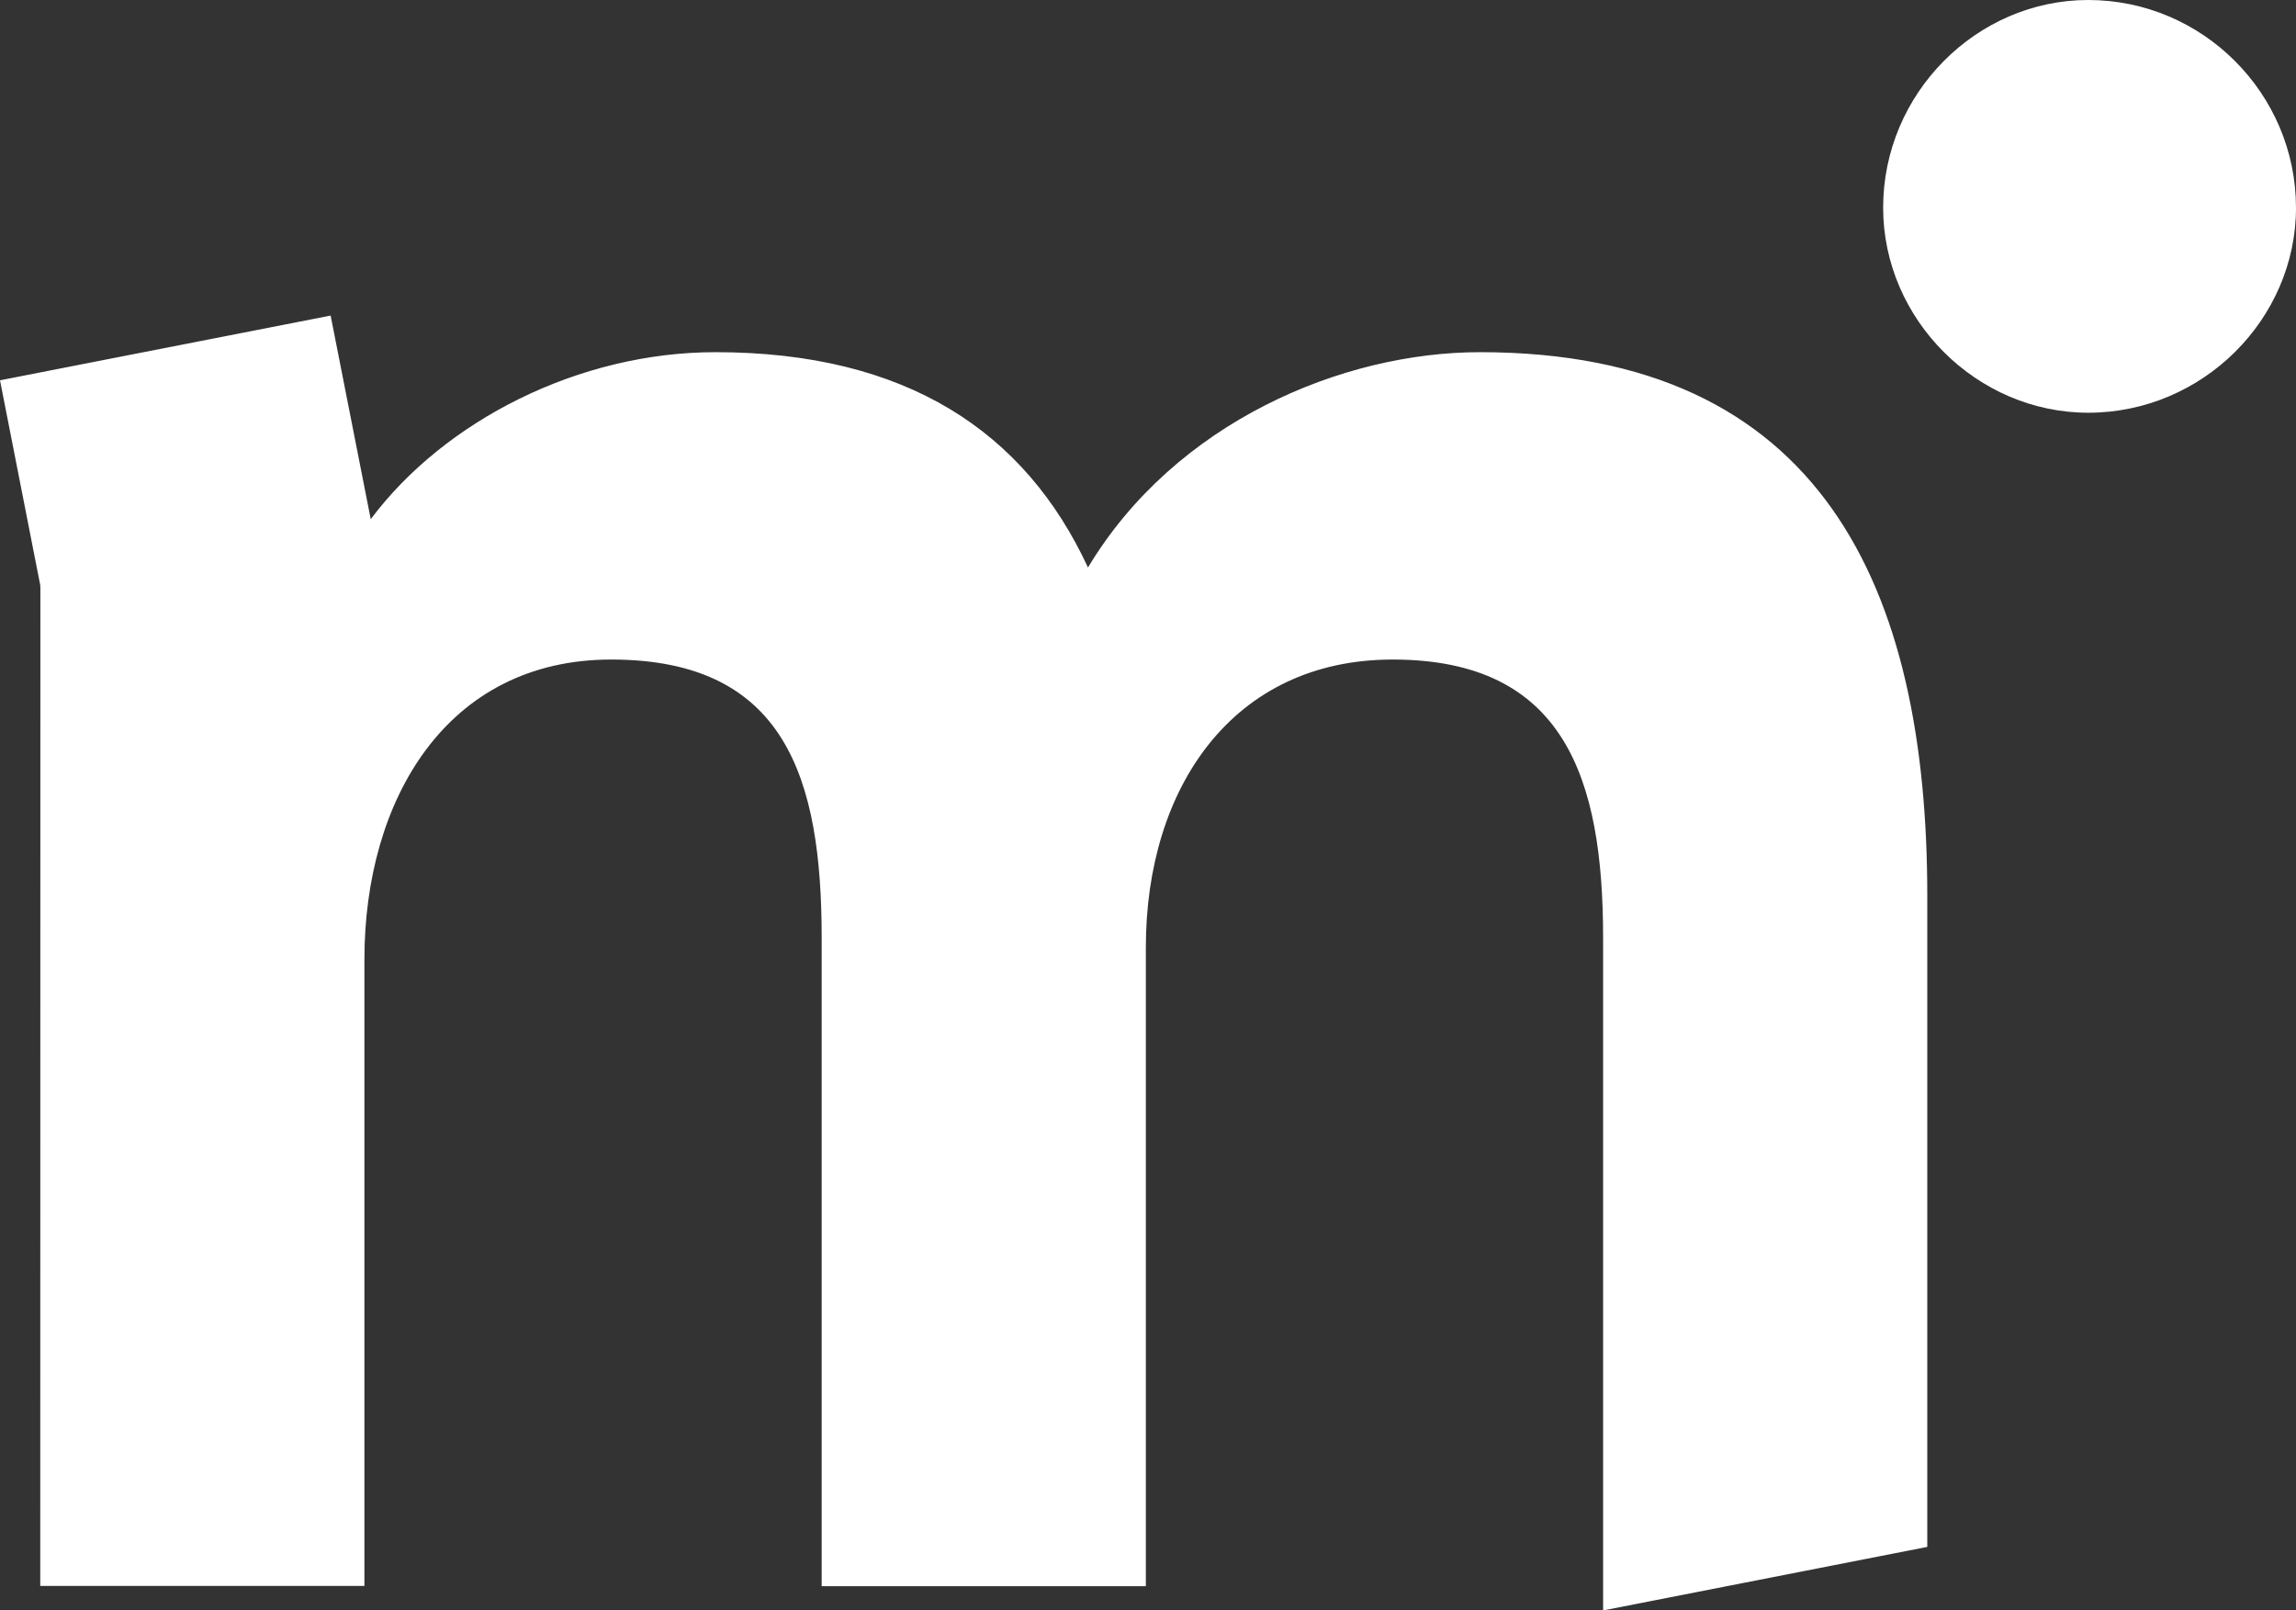 <svg xmlns="http://www.w3.org/2000/svg" xmlns:xlink="http://www.w3.org/1999/xlink" version="1.1" id="Layer_1" x="0px" y="0px" style="enable-background:new 0 0 2560 2560;" xml:space="preserve" viewBox="548.1 581 1706.2 1196.7">
<rect x="548.1" y="581" width="1706.2" height="1196.7" fill="#333333" stroke="none"/>
<style type="text/css">
	.st0{fill:#FFF;}
</style>
<g>
	<g>
		<g>
			<path class="st0" d="M1647.9,842.7c-102.5,0-226.5,52.1-291.3,160c-46.7-100.7-134.8-160-276.9-160     c-101.4,0-201.2,50.8-256.1,124.1l-29.8-151.3l-245.7,48.1l29.9,152.2l0.1,2.4l-0.1,741.3h240.9V1294     c0-118.7,61.1-222.9,183.4-222.9c129.4,0,156.4,88.1,156.4,206.8v481.8h240.9V1285c0-118.7,64.7-213.9,183.4-213.9     c127.6,0,156.4,88.1,156.4,206.8v499.8l240.9-47.2v-483.2C1980.5,1017.1,1901.4,842.7,1647.9,842.7z"/>
		</g>
		<path class="st0" d="M2099.9,581c-83,0-152.4,69.5-152.4,154.3c0,83,69.5,152.4,152.4,152.4c84.9,0,154.4-69.5,154.4-152.4    C2254.2,650.4,2184.8,581,2099.9,581z"/>
	</g>
</g>
</svg>

